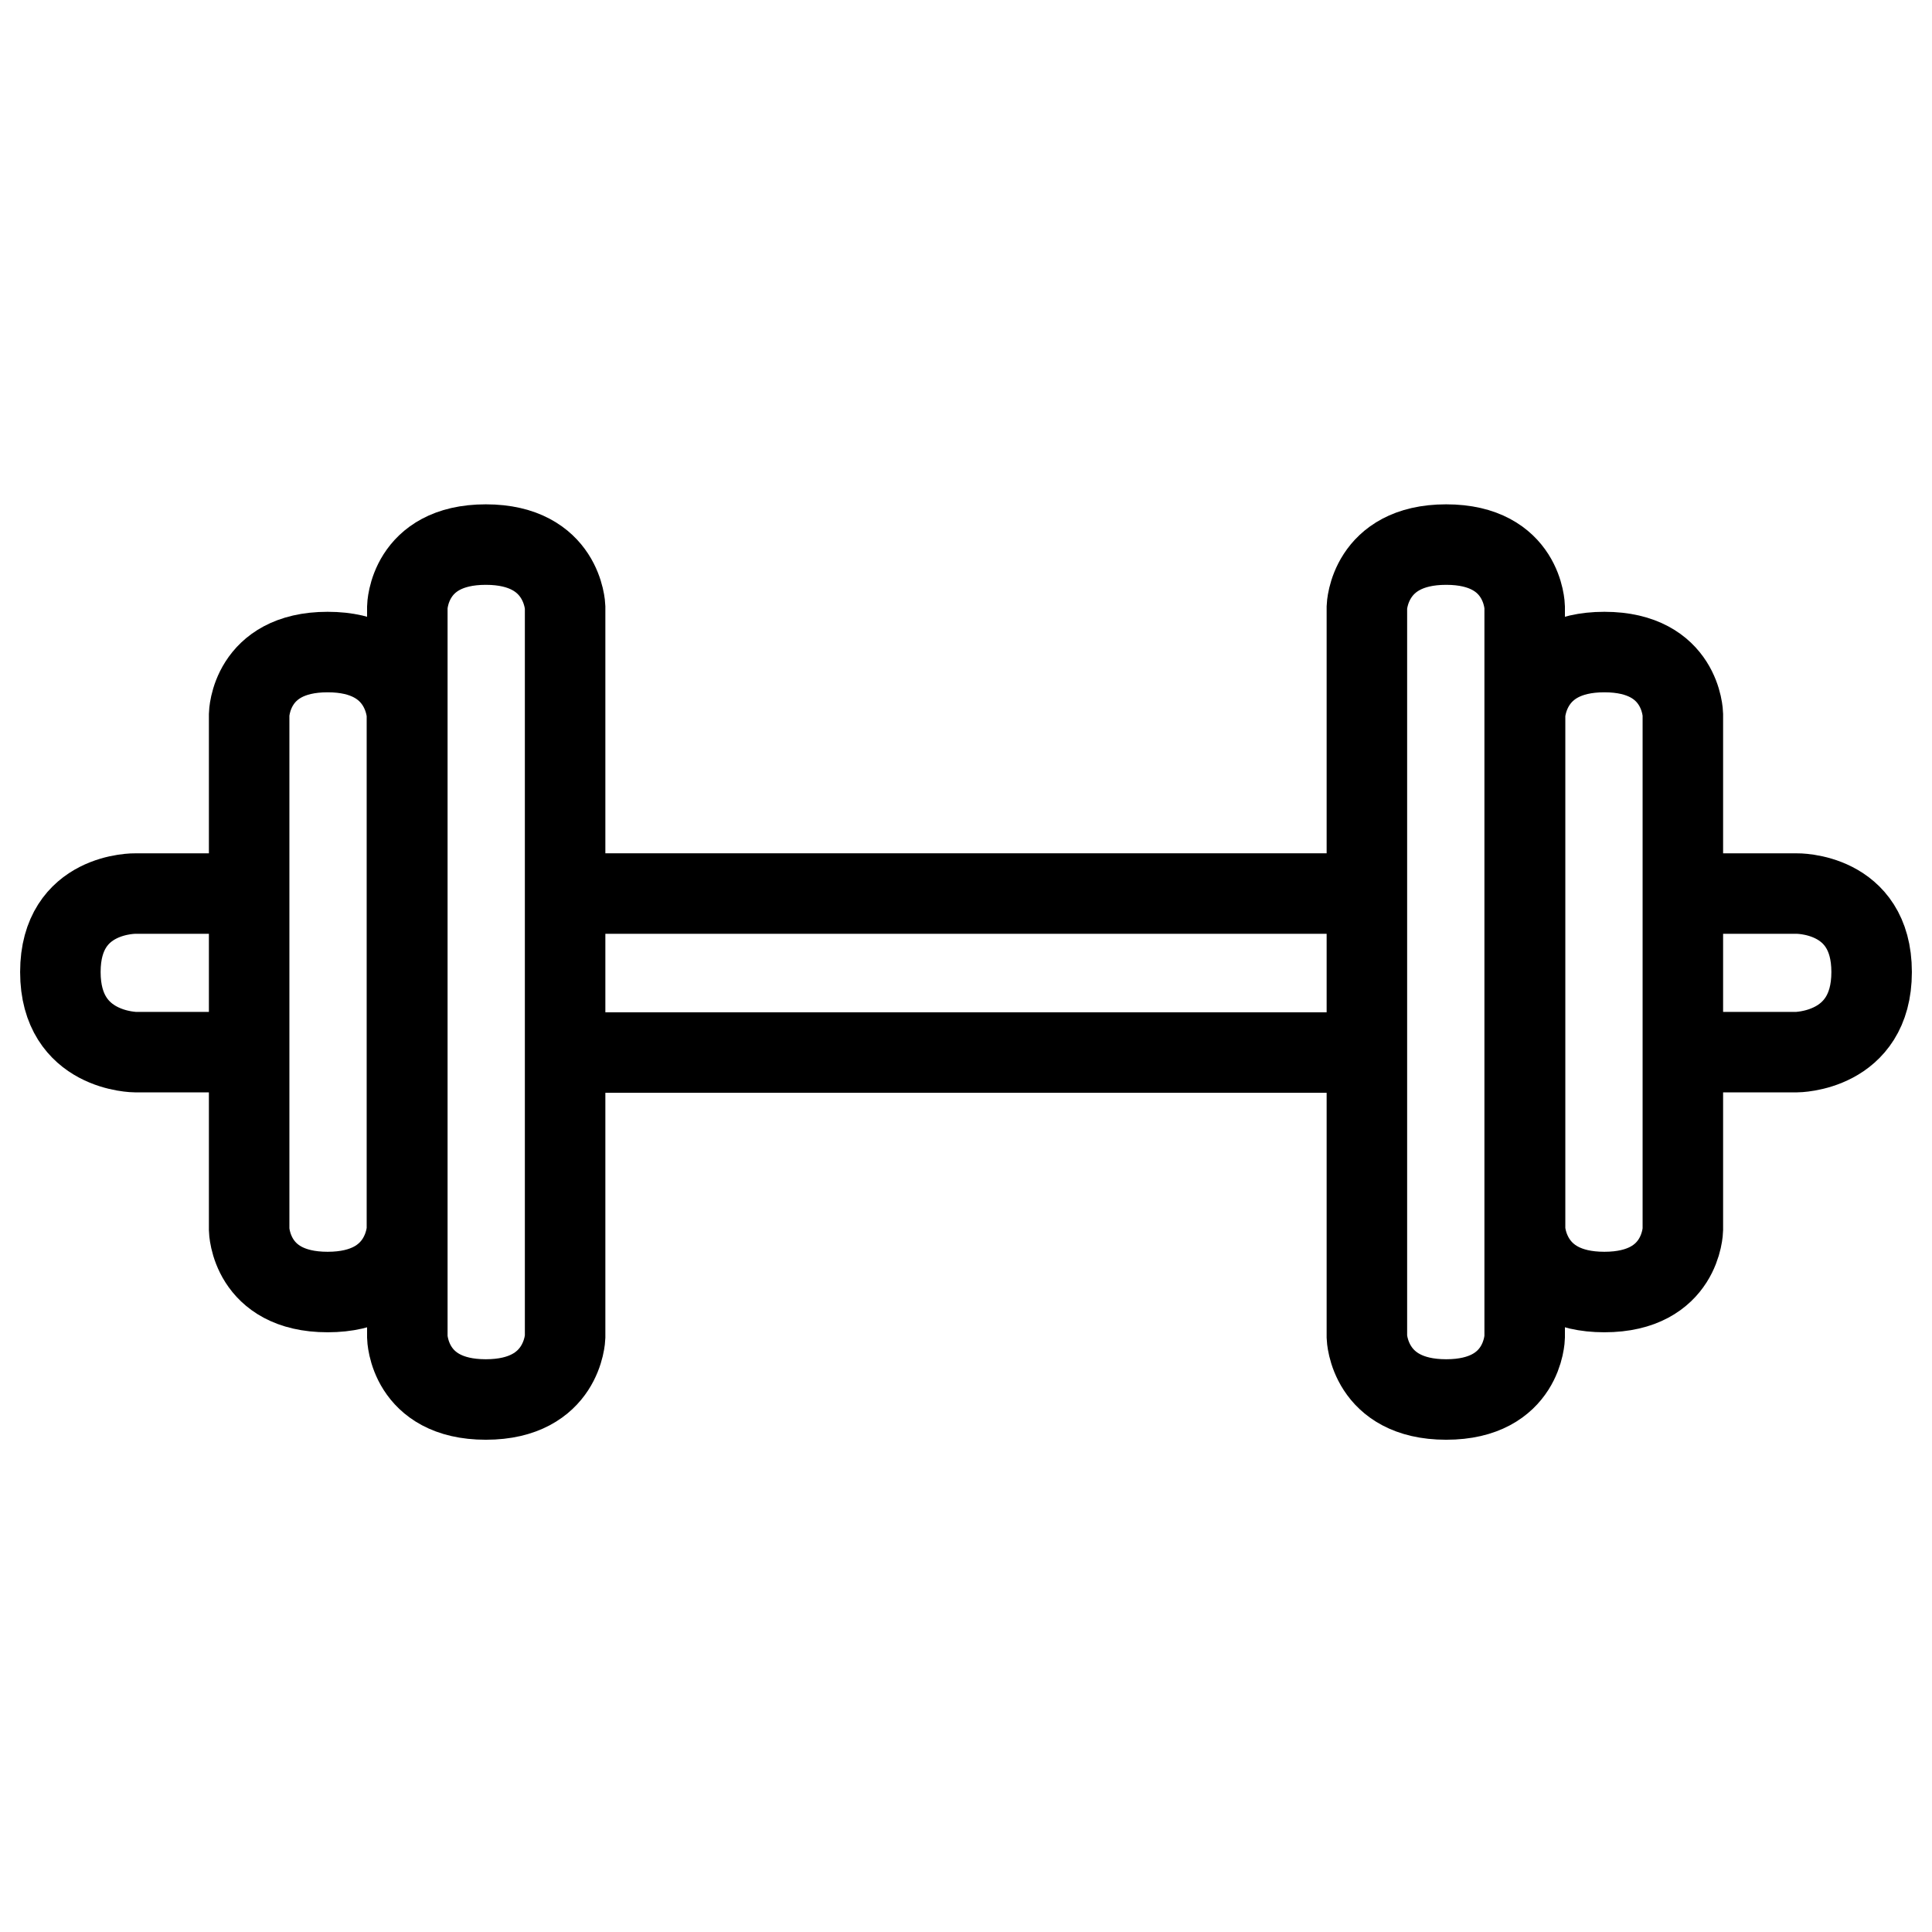 <?xml version="1.0" encoding="utf-8"?>
<!-- Generator: Adobe Illustrator 23.0.3, SVG Export Plug-In . SVG Version: 6.00 Build 0)  -->
<svg version="1.1" id="Layer_1" xmlns="http://www.w3.org/2000/svg" xmlns:xlink="http://www.w3.org/1999/xlink" x="0px" y="0px"
	 viewBox="0 0 48 48" style="enable-background:new 0 0 48 48;" xml:space="preserve">
<style type="text/css">
	.st0{fill:none;stroke:#000000;stroke-width:2;stroke-miterlimit:10;}
</style>
<g>
	<path class="st0" d="M6.25,22.2H3.37c0,0-1.87-0.04-1.87,1.95s1.87,1.99,1.87,1.99h2.88"/>
	<line class="st0" x1="14.04" y1="22.2" x2="24" y2="22.2"/>
	<line class="st0" x1="14.04" y1="26.15" x2="24" y2="26.15"/>
	<path class="st0" d="M10.11,24.15v6.4c0,0-0.05,1.55-1.97,1.55s-1.95-1.55-1.95-1.55s0-6.4,0-6.4v-6.4c0,0,0.03-1.55,1.95-1.55
		s1.97,1.55,1.97,1.55S10.11,24.15,10.11,24.15z"/>
	<path class="st0" d="M14.04,24.15v9.07c0,0-0.05,1.55-1.97,1.55s-1.95-1.55-1.95-1.55v-9.07v-9.07c0,0,0.03-1.55,1.95-1.55
		s1.97,1.55,1.97,1.55V24.15z"/>
	<path class="st0" d="M41.75,22.2h2.88c0,0,1.87-0.04,1.87,1.95s-1.87,1.99-1.87,1.99h-2.88"/>
	<line class="st0" x1="33.96" y1="22.2" x2="24" y2="22.2"/>
	<line class="st0" x1="33.96" y1="26.15" x2="24" y2="26.15"/>
	<path class="st0" d="M37.89,24.15v6.4c0,0,0.05,1.55,1.97,1.55s1.95-1.55,1.95-1.55s0-6.4,0-6.4v-6.4c0,0-0.03-1.55-1.95-1.55
		s-1.97,1.55-1.97,1.55S37.89,24.15,37.89,24.15z"/>
	<path class="st0" d="M33.96,24.15v9.07c0,0,0.05,1.55,1.97,1.55s1.95-1.55,1.95-1.55v-9.07v-9.07c0,0-0.03-1.55-1.95-1.55
		s-1.97,1.55-1.97,1.55V24.15z"/>
</g>
</svg>
